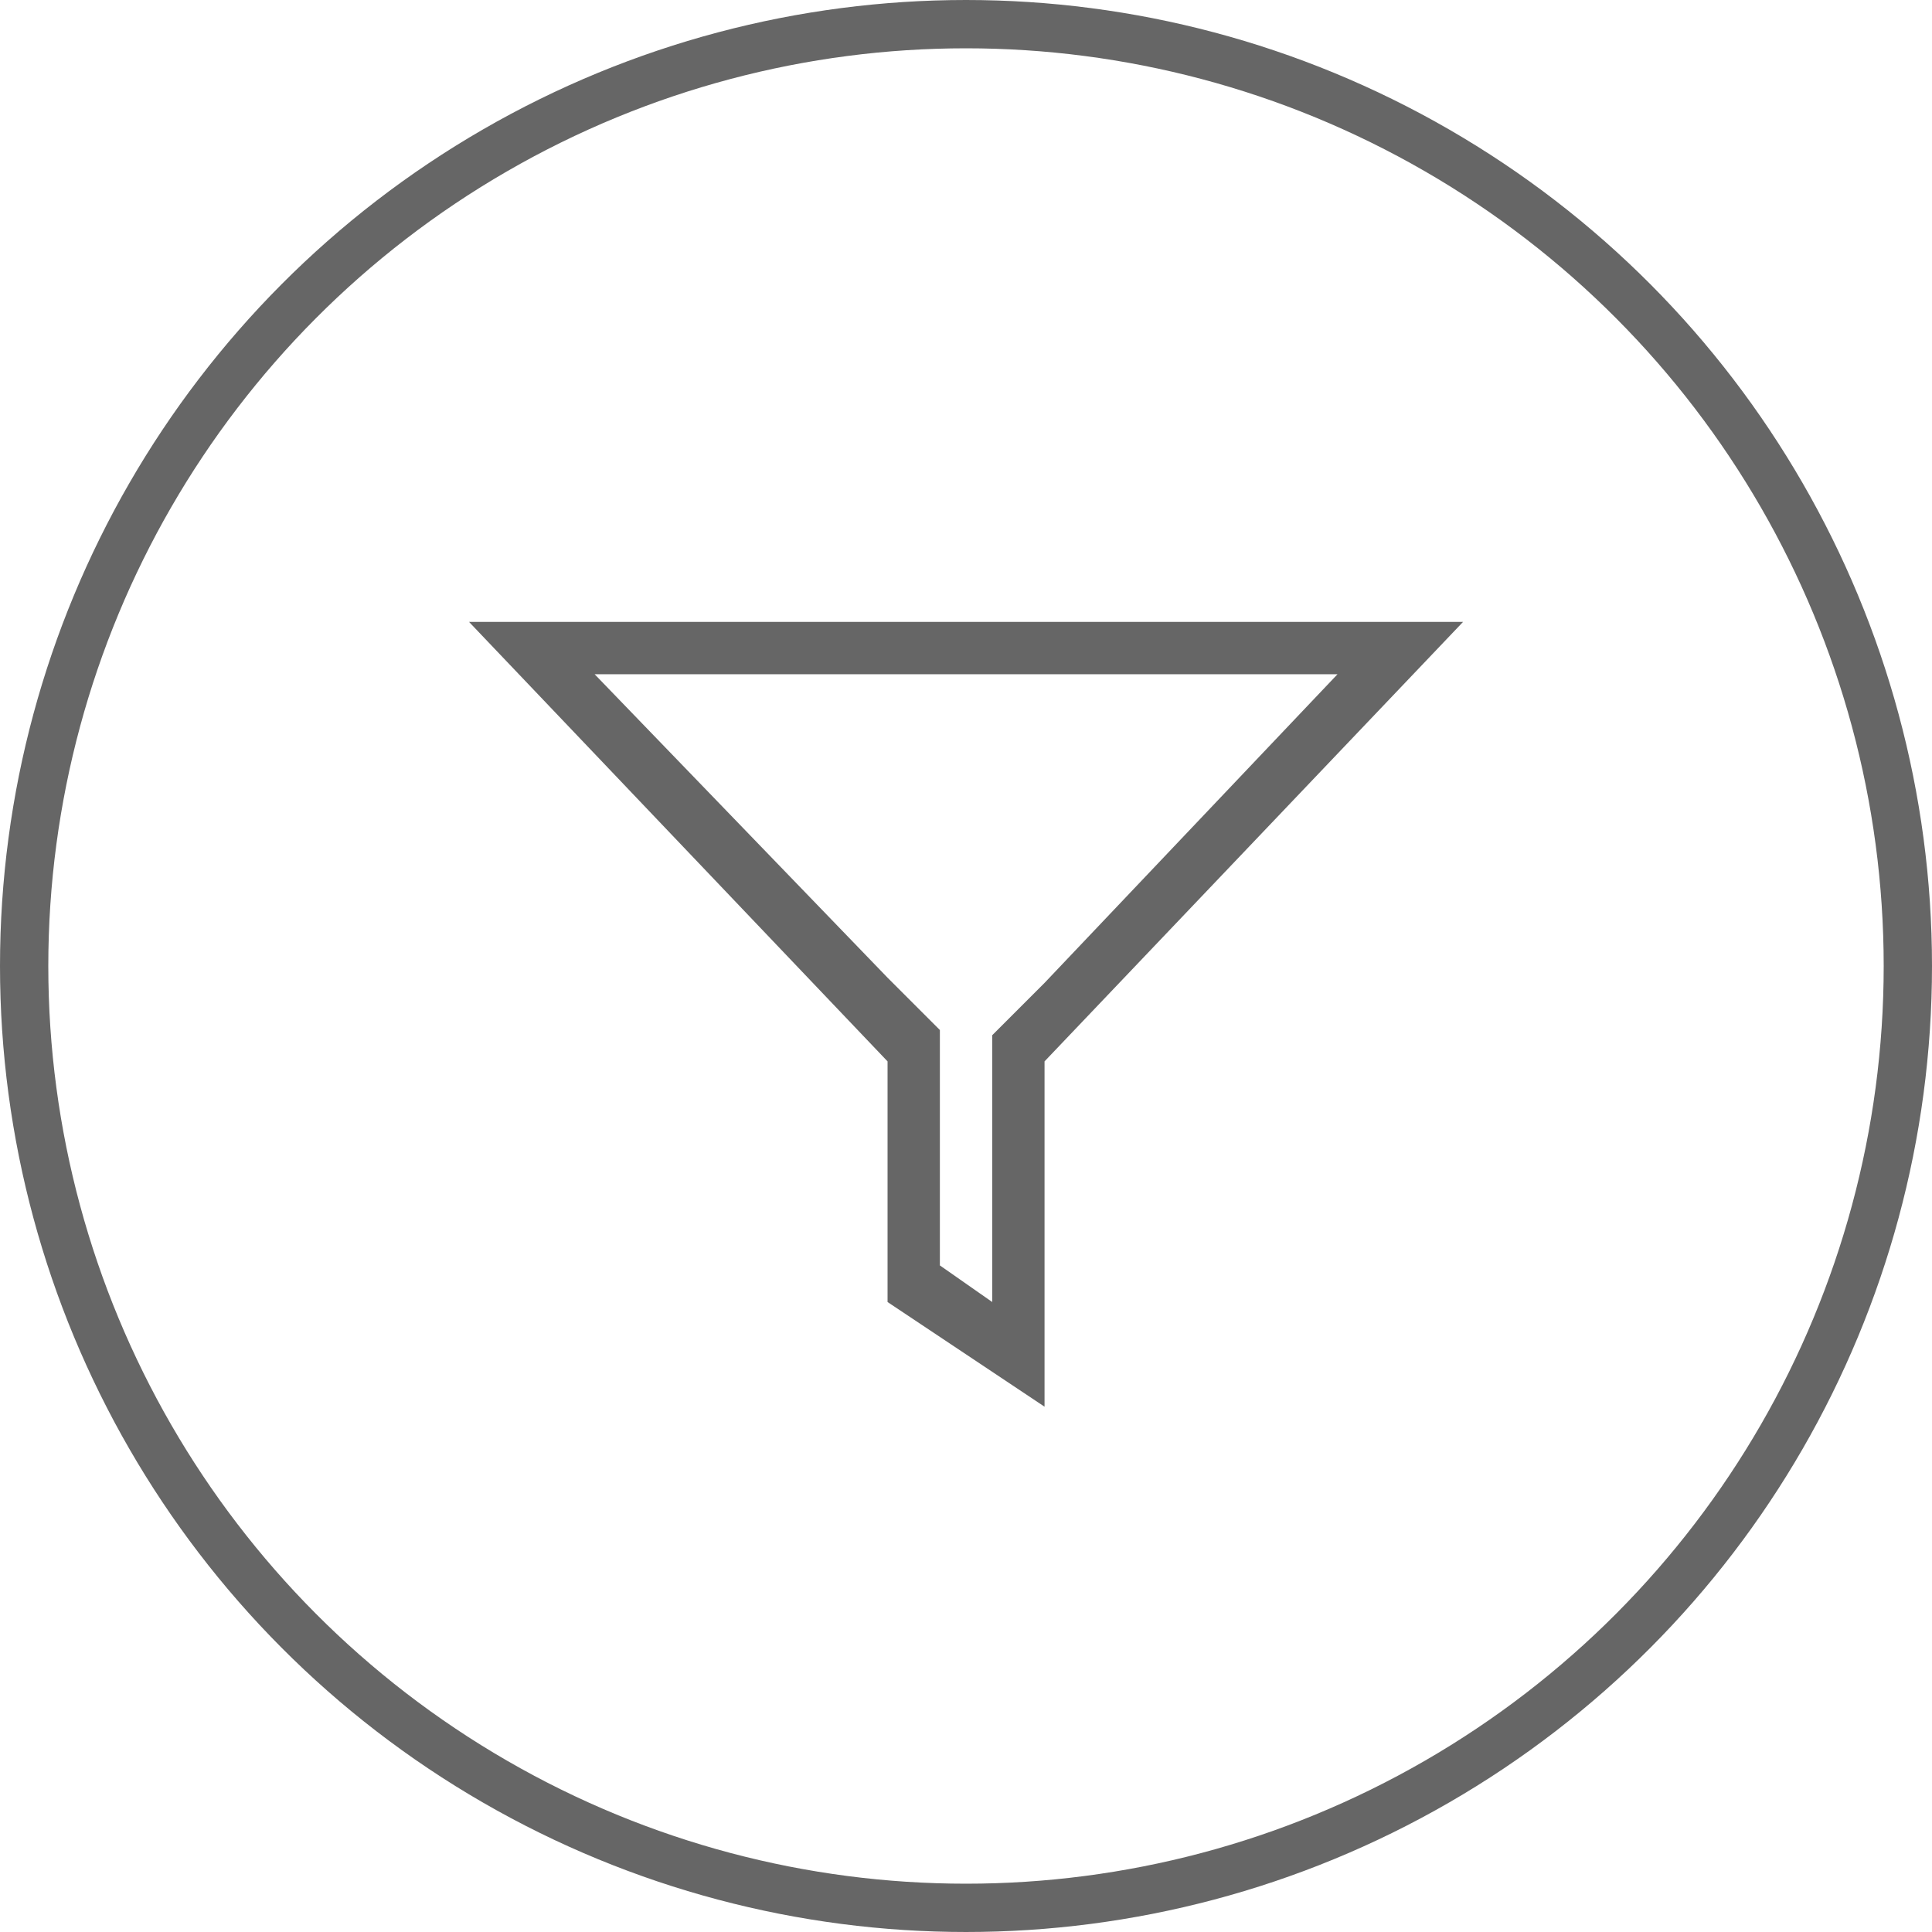 <svg width="40" height="40" viewBox="0 0 40 40" fill="none" xmlns="http://www.w3.org/2000/svg">
<circle cx="20" cy="20" r="19.5" stroke="#666666"/>
<path d="M21.626 21.975L30.291 12.876H9.711L18.376 21.975V26.957L21.626 29.124V21.975ZM21.626 20.35L20.543 21.433V26.957L19.459 26.199V21.325L18.376 20.242L12.311 13.959H27.692L21.626 20.35Z" fill="#666666"/>
</svg>
